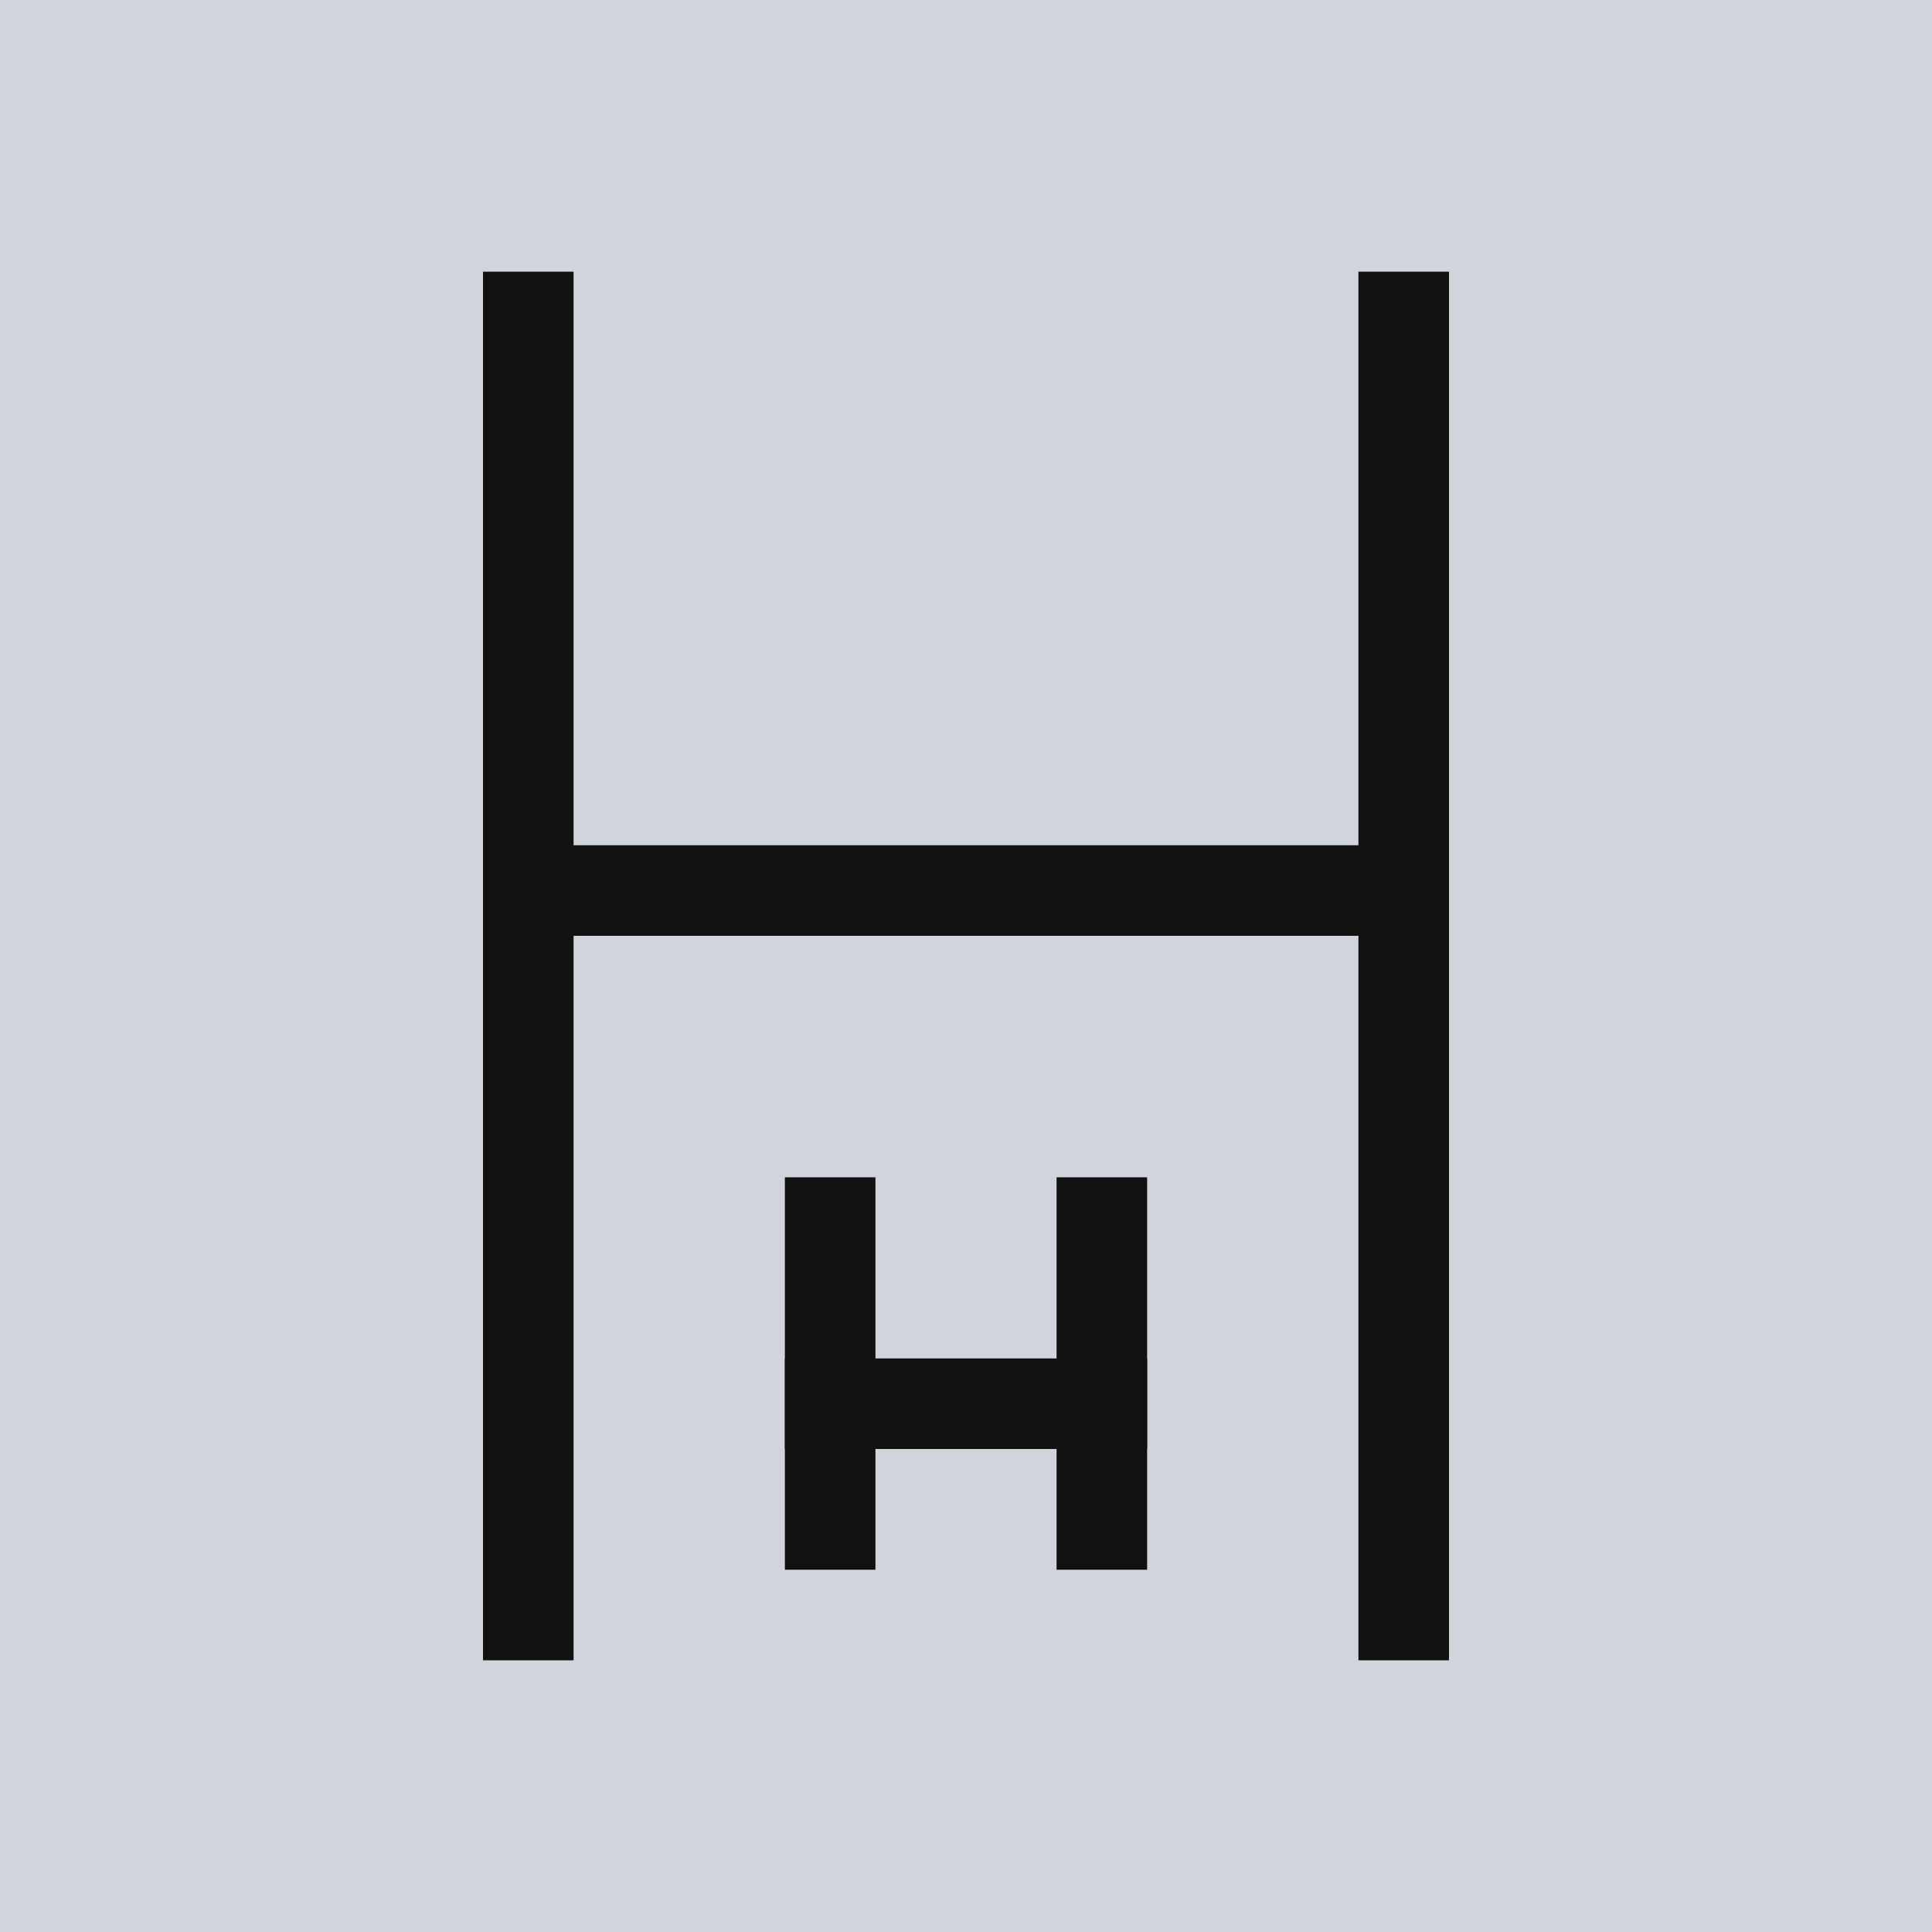 <svg xmlns="http://www.w3.org/2000/svg" viewBox="0 0 128 128">
  <rect width="128" height="128" fill="#d1d5db"/>

  <g fill="#111">
    <rect x="32" y="18" width="6" height="92"/>
    <rect x="90" y="18" width="6" height="92"/>
    <rect x="32" y="56" width="64" height="6"/>

    <rect x="52" y="78" width="6" height="26"/>
    <rect x="70" y="78" width="6" height="26"/>
    <rect x="52" y="90" width="24" height="6"/>
  </g>
</svg>
